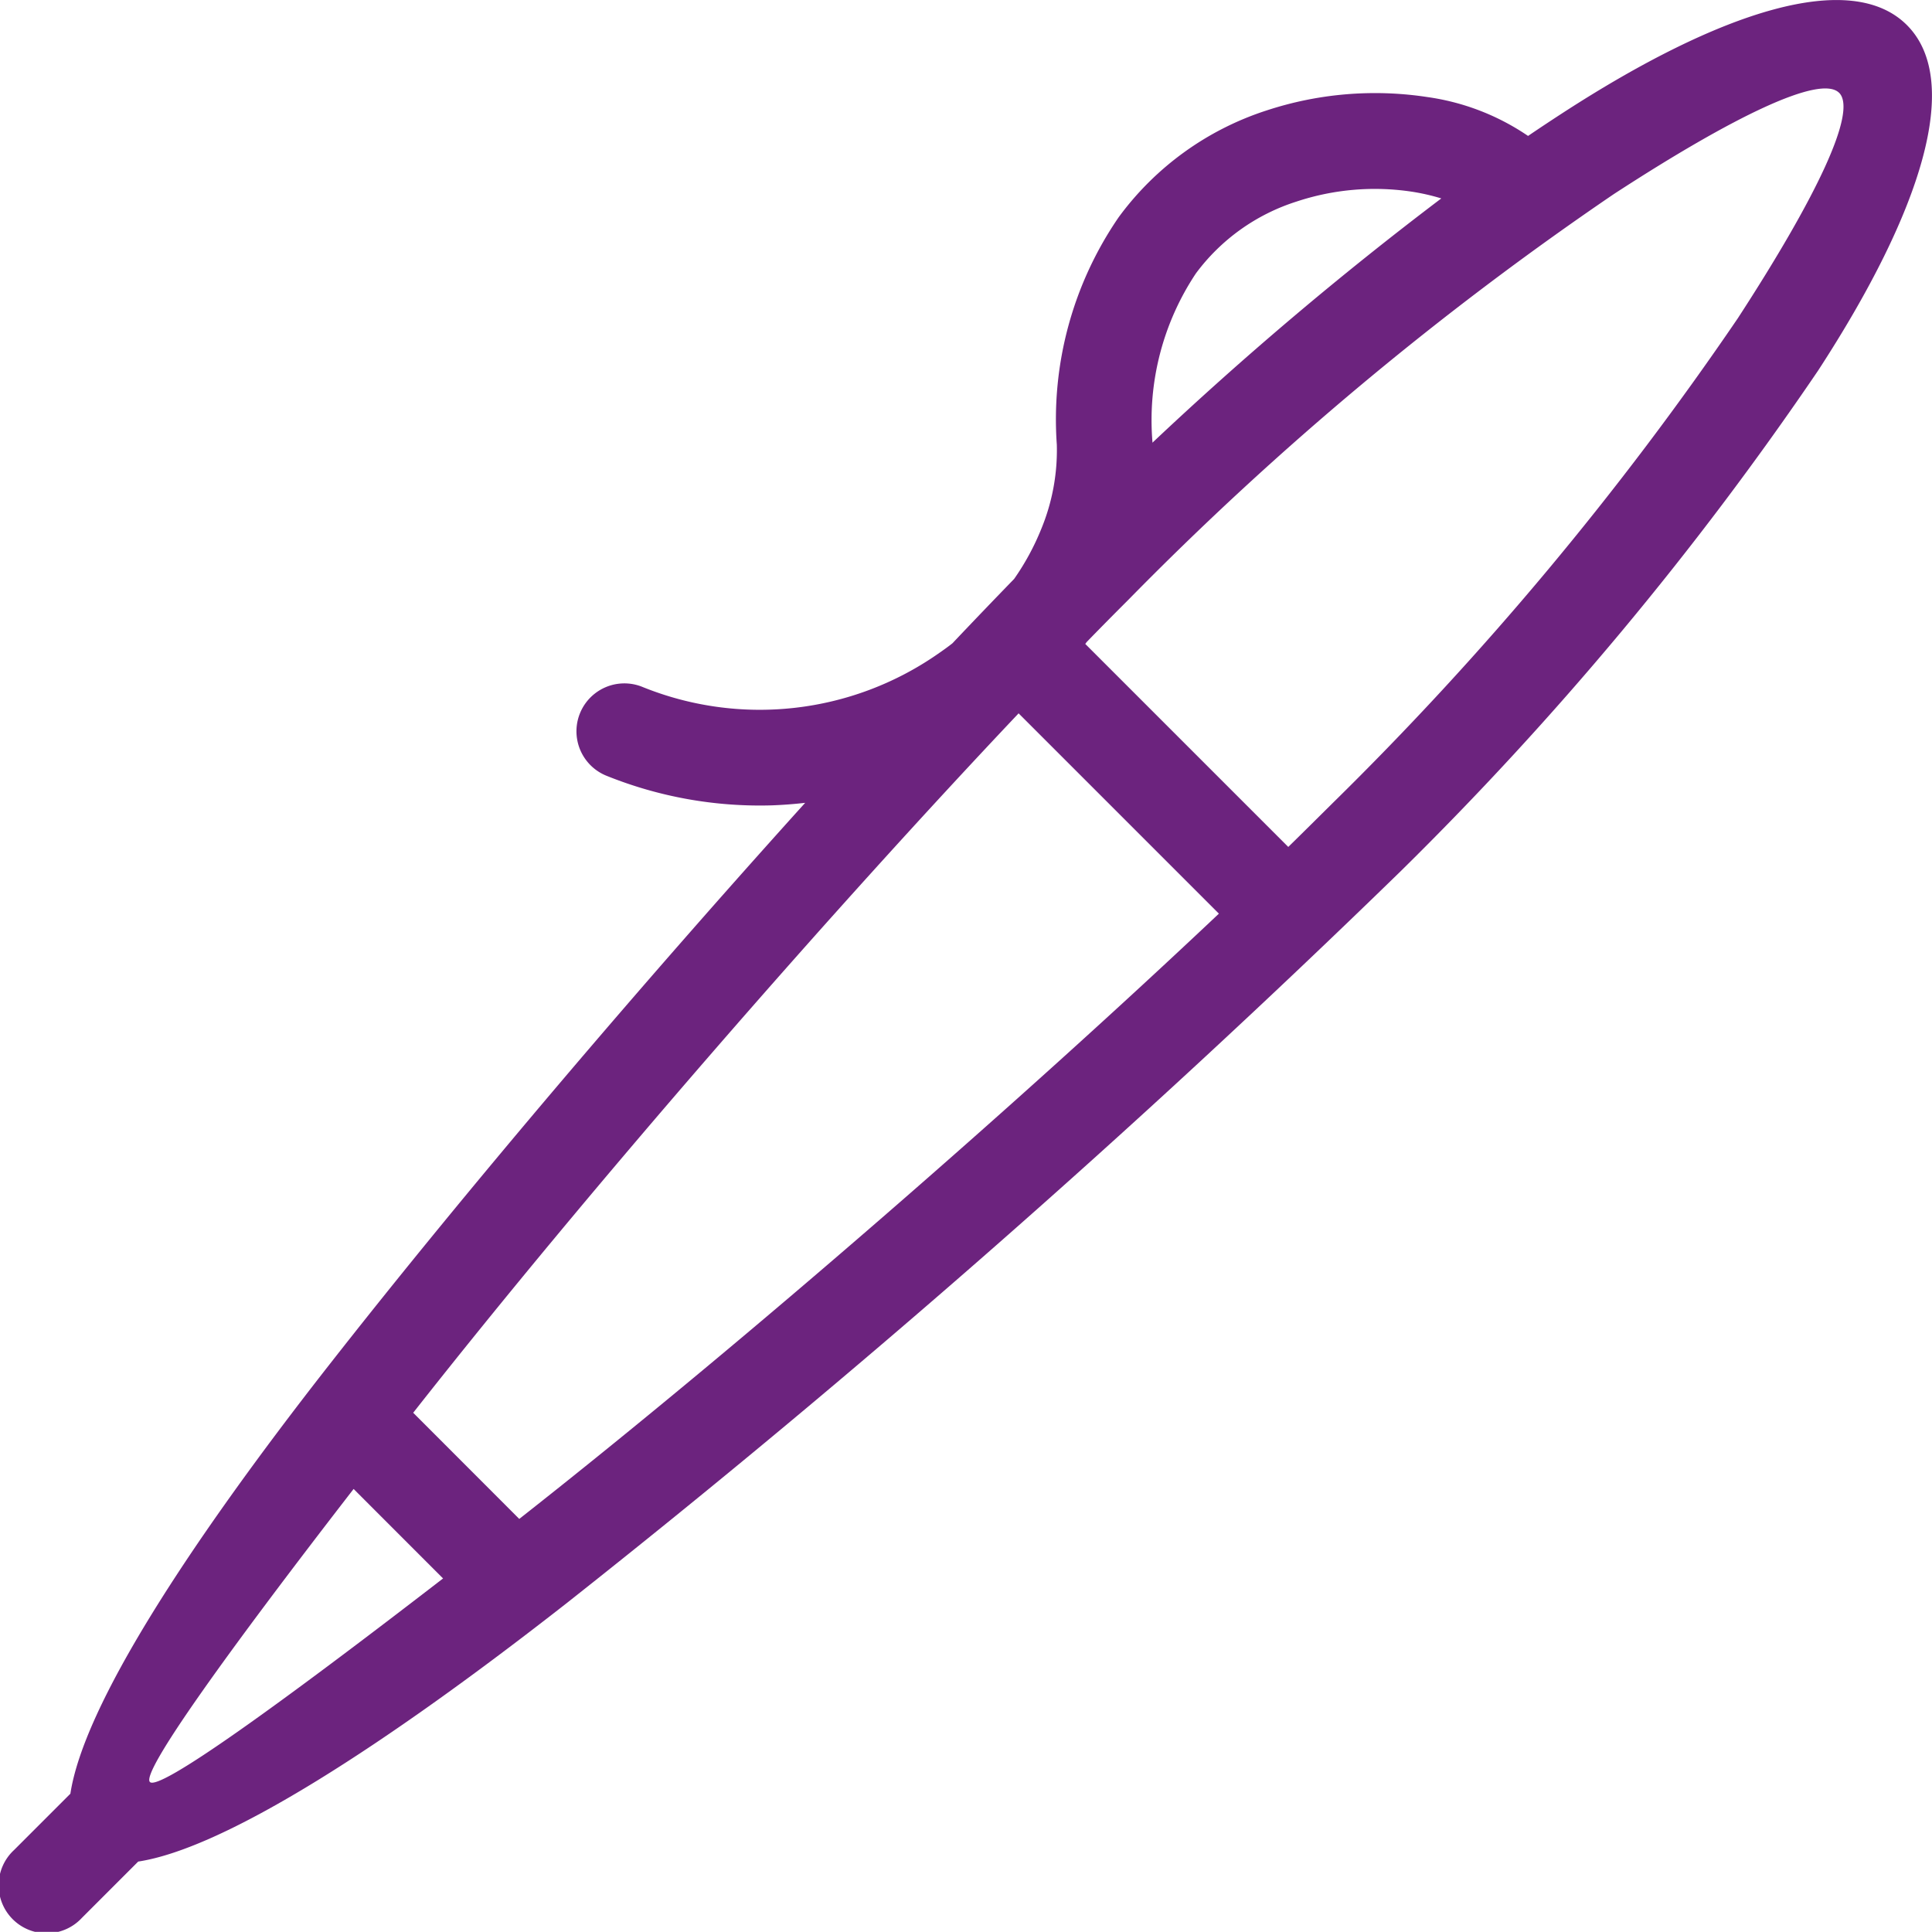 <svg xmlns="http://www.w3.org/2000/svg" xmlns:xlink="http://www.w3.org/1999/xlink" width="38.431" height="38.428" viewBox="0 0 38.431 38.428">
  <defs>
    <clipPath id="clip-path">
      <rect id="Rectangle_72" data-name="Rectangle 72" width="38.431" height="38.428" fill="#6c237e"/>
    </clipPath>
  </defs>
  <g id="Group_44" data-name="Group 44" transform="translate(0 0)">
    <g id="Group_44-2" data-name="Group 44" transform="translate(0 0)" clip-path="url(#clip-path)">
      <path id="Path_44" data-name="Path 44" d="M36.583,1.846C36.214,1.48,34.5,2.3,32.1,3.862a63.847,63.847,0,0,0-9.649,8.063c-.267.267-.546.548-.835.846l-.028.038,4.038,4.038c.307-.3.6-.592.88-.869a63.94,63.94,0,0,0,8.063-9.648c1.56-2.4,2.383-4.115,2.014-4.485M8.217,28.1l2.112,2.114c4.571-3.593,10.032-8.369,13.917-12.04l-3.987-3.987,0,.006c-3.674,3.882-8.447,9.34-12.038,13.907m.594,3.3L7.034,29.618C4.517,32.87,2.8,35.26,2.982,35.447S5.56,33.908,8.811,31.4M28.67,3.947a4.178,4.178,0,0,0-.573-.132,4.949,4.949,0,0,0-2.308.195,4,4,0,0,0-2,1.428,5.266,5.266,0,0,0-.865,3.347v.021A69.359,69.359,0,0,1,28.67,3.947M16.014,15.97c-.218.025-.439.042-.662.05a8.153,8.153,0,0,1-3.286-.588.953.953,0,0,1,.708-1.77,6.206,6.206,0,0,0,5.877-.651c.1-.069.2-.14.294-.214.426-.45.837-.878,1.228-1.281a4.97,4.97,0,0,0,.542-1,4.1,4.1,0,0,0,.307-1.67,7.1,7.1,0,0,1,1.232-4.527A5.9,5.9,0,0,1,25.186,2.2a6.907,6.907,0,0,1,3.21-.269,4.722,4.722,0,0,1,2,.773c.225-.153.447-.3.664-.441C34.249.191,36.829-.607,37.933.5s.307,3.685-1.768,6.872a65.843,65.843,0,0,1-8.308,9.963A213.387,213.387,0,0,1,11.274,31.888c-3.616,2.83-6.788,4.876-8.525,5.142L1.63,38.149A.955.955,0,1,1,.28,36.8L1.4,35.68c.265-1.738,2.312-4.907,5.142-8.523,2.788-3.561,6.3-7.672,9.474-11.187" transform="translate(0 0)" fill="#6c237e" fill-rule="evenodd"/>
    </g>
  </g>
</svg>
